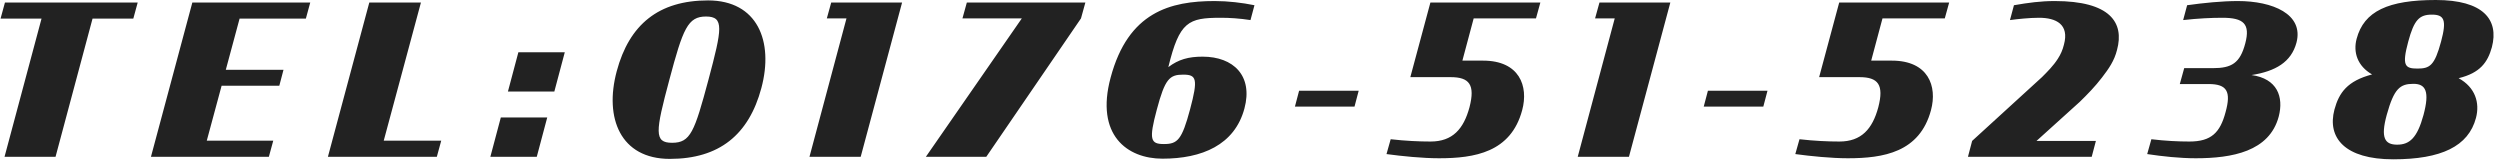 <svg width="287" height="19" viewBox="0 0 287 19" fill="none" xmlns="http://www.w3.org/2000/svg">
<path d="M0.064 2.136L4.768 2.136L0.52 18H6.376L10.624 2.136L15.304 2.136L15.808 0.288L0.568 0.288L0.064 2.136ZM17.329 18H30.865L31.369 16.152L23.737 16.152L25.441 9.84L32.065 9.84L32.545 8.016H25.921L27.505 2.136L35.113 2.136L35.617 0.288L22.081 0.288L17.329 18ZM37.644 18H50.148L50.652 16.152H44.052L48.324 0.288L42.396 0.288L37.644 18ZM56.293 18H61.621L62.821 13.488L57.493 13.488L56.293 18ZM58.309 10.512L63.637 10.512L64.837 6L59.509 6L58.309 10.512ZM76.894 18.24C82.558 18.24 85.966 15.48 87.406 10.104C88.846 4.728 86.95 0.048 81.286 0.048C75.622 0.048 72.238 2.808 70.798 8.184C69.358 13.56 71.23 18.24 76.894 18.24ZM77.158 16.392C75.07 16.392 75.238 15.144 76.846 9.144C78.406 3.288 78.958 1.896 81.046 1.896C83.158 1.896 82.894 3.288 81.334 9.144C79.726 15.144 79.27 16.392 77.158 16.392ZM92.928 18L98.808 18L103.56 0.288L95.424 0.288L94.92 2.112L97.176 2.112L92.928 18ZM106.289 18H113.225L124.097 2.112L124.601 0.288L110.993 0.288L110.489 2.112L117.305 2.112L106.289 18ZM133.452 18.216C137.964 18.216 141.732 16.656 142.86 12.456C143.868 8.712 141.612 6.504 138.06 6.504C136.452 6.504 135.3 6.816 134.124 7.704C135.396 2.472 136.428 2.04 140.148 2.04C141.156 2.04 142.308 2.112 143.556 2.304L144.012 0.6C142.596 0.312 140.988 0.12 139.452 0.12C134.364 0.12 129.516 1.368 127.5 8.904C125.724 15.504 129.396 18.216 133.452 18.216ZM133.62 16.536C132.084 16.536 131.868 16.056 132.804 12.576C133.74 9.048 134.268 8.568 135.828 8.568C137.364 8.568 137.556 9.048 136.62 12.552C135.684 16.056 135.18 16.536 133.62 16.536ZM148.657 12.24H155.497L155.977 10.416H149.137L148.657 12.24ZM165.194 18.168C169.274 18.168 173.45 17.496 174.746 12.648C175.49 9.888 174.434 6.96 170.258 6.96H167.882L169.178 2.112L176.33 2.112L176.834 0.288L164.21 0.288L161.906 8.856H166.538C168.674 8.856 169.37 9.72 168.698 12.312C168.026 14.808 166.754 16.248 164.234 16.248C162.914 16.248 161.354 16.176 159.65 15.984L159.17 17.688C160.922 17.928 163.322 18.168 165.194 18.168ZM181.123 18L187.003 18L191.755 0.288L183.619 0.288L183.115 2.112L185.371 2.112L181.123 18ZM195.588 12.24L202.428 12.24L202.908 10.416L196.068 10.416L195.588 12.24ZM212.125 18.168C216.205 18.168 220.381 17.496 221.677 12.648C222.421 9.888 221.365 6.96 217.189 6.96L214.813 6.96L216.109 2.112L223.261 2.112L223.765 0.288L211.141 0.288L208.837 8.856L213.469 8.856C215.605 8.856 216.301 9.72 215.629 12.312C214.957 14.808 213.685 16.248 211.165 16.248C209.845 16.248 208.285 16.176 206.581 15.984L206.101 17.688C207.853 17.928 210.253 18.168 212.125 18.168ZM225.921 18L240.129 18L240.609 16.176H233.793L238.761 11.688C239.625 10.848 240.537 9.912 241.305 8.904C242.097 7.872 242.721 6.984 243.033 5.736C243.897 2.568 242.217 0.12 235.881 0.12C234.273 0.12 232.857 0.312 231.201 0.6L230.745 2.304C231.633 2.184 233.001 2.04 234.081 2.04C236.025 2.04 237.585 2.784 236.937 5.136C236.793 5.736 236.553 6.264 236.241 6.744C235.737 7.536 235.065 8.208 234.417 8.856L226.401 16.176L225.921 18ZM252.066 18.168C256.242 18.168 260.514 17.4 261.594 13.392C262.194 11.112 261.426 9.024 258.474 8.616C261.234 8.184 263.034 7.128 263.634 4.896C264.498 1.608 260.874 0.12 256.914 0.12C255.09 0.12 252.954 0.336 251.082 0.6L250.626 2.304C252.354 2.112 253.866 2.04 255.138 2.04C257.562 2.04 258.354 2.736 257.754 4.992C257.154 7.248 256.194 7.824 254.034 7.824H250.746L250.242 9.648H253.554C255.666 9.648 256.146 10.512 255.498 12.864C254.874 15.216 253.866 16.248 251.346 16.248C250.074 16.248 248.586 16.176 246.978 15.984L246.498 17.688C248.25 17.952 250.242 18.168 252.066 18.168ZM274.738 18.288C280.258 18.288 283.378 16.8 284.242 13.536C284.698 11.808 284.17 10.032 282.25 8.976C284.722 8.376 285.586 7.152 286.066 5.424C286.906 2.232 285.058 -1.43051e-06 279.634 -1.43051e-06C274.186 -1.43051e-06 271.378 1.272 270.538 4.464C270.13 6 270.634 7.584 272.314 8.544C269.482 9.288 268.522 10.632 267.994 12.576C267.13 15.84 269.218 18.288 274.738 18.288ZM275.194 16.608C273.778 16.608 273.274 15.84 273.994 13.2C274.834 10.152 275.53 9.624 277.066 9.624C278.482 9.624 278.938 10.512 278.218 13.2C277.498 15.84 276.61 16.608 275.194 16.608ZM277.522 7.872C276.082 7.872 275.722 7.536 276.466 4.776C277.138 2.28 277.738 1.68 279.178 1.68C280.594 1.68 280.906 2.28 280.234 4.776C279.49 7.536 278.938 7.872 277.522 7.872Z" fill="#222222"/>
</svg>
